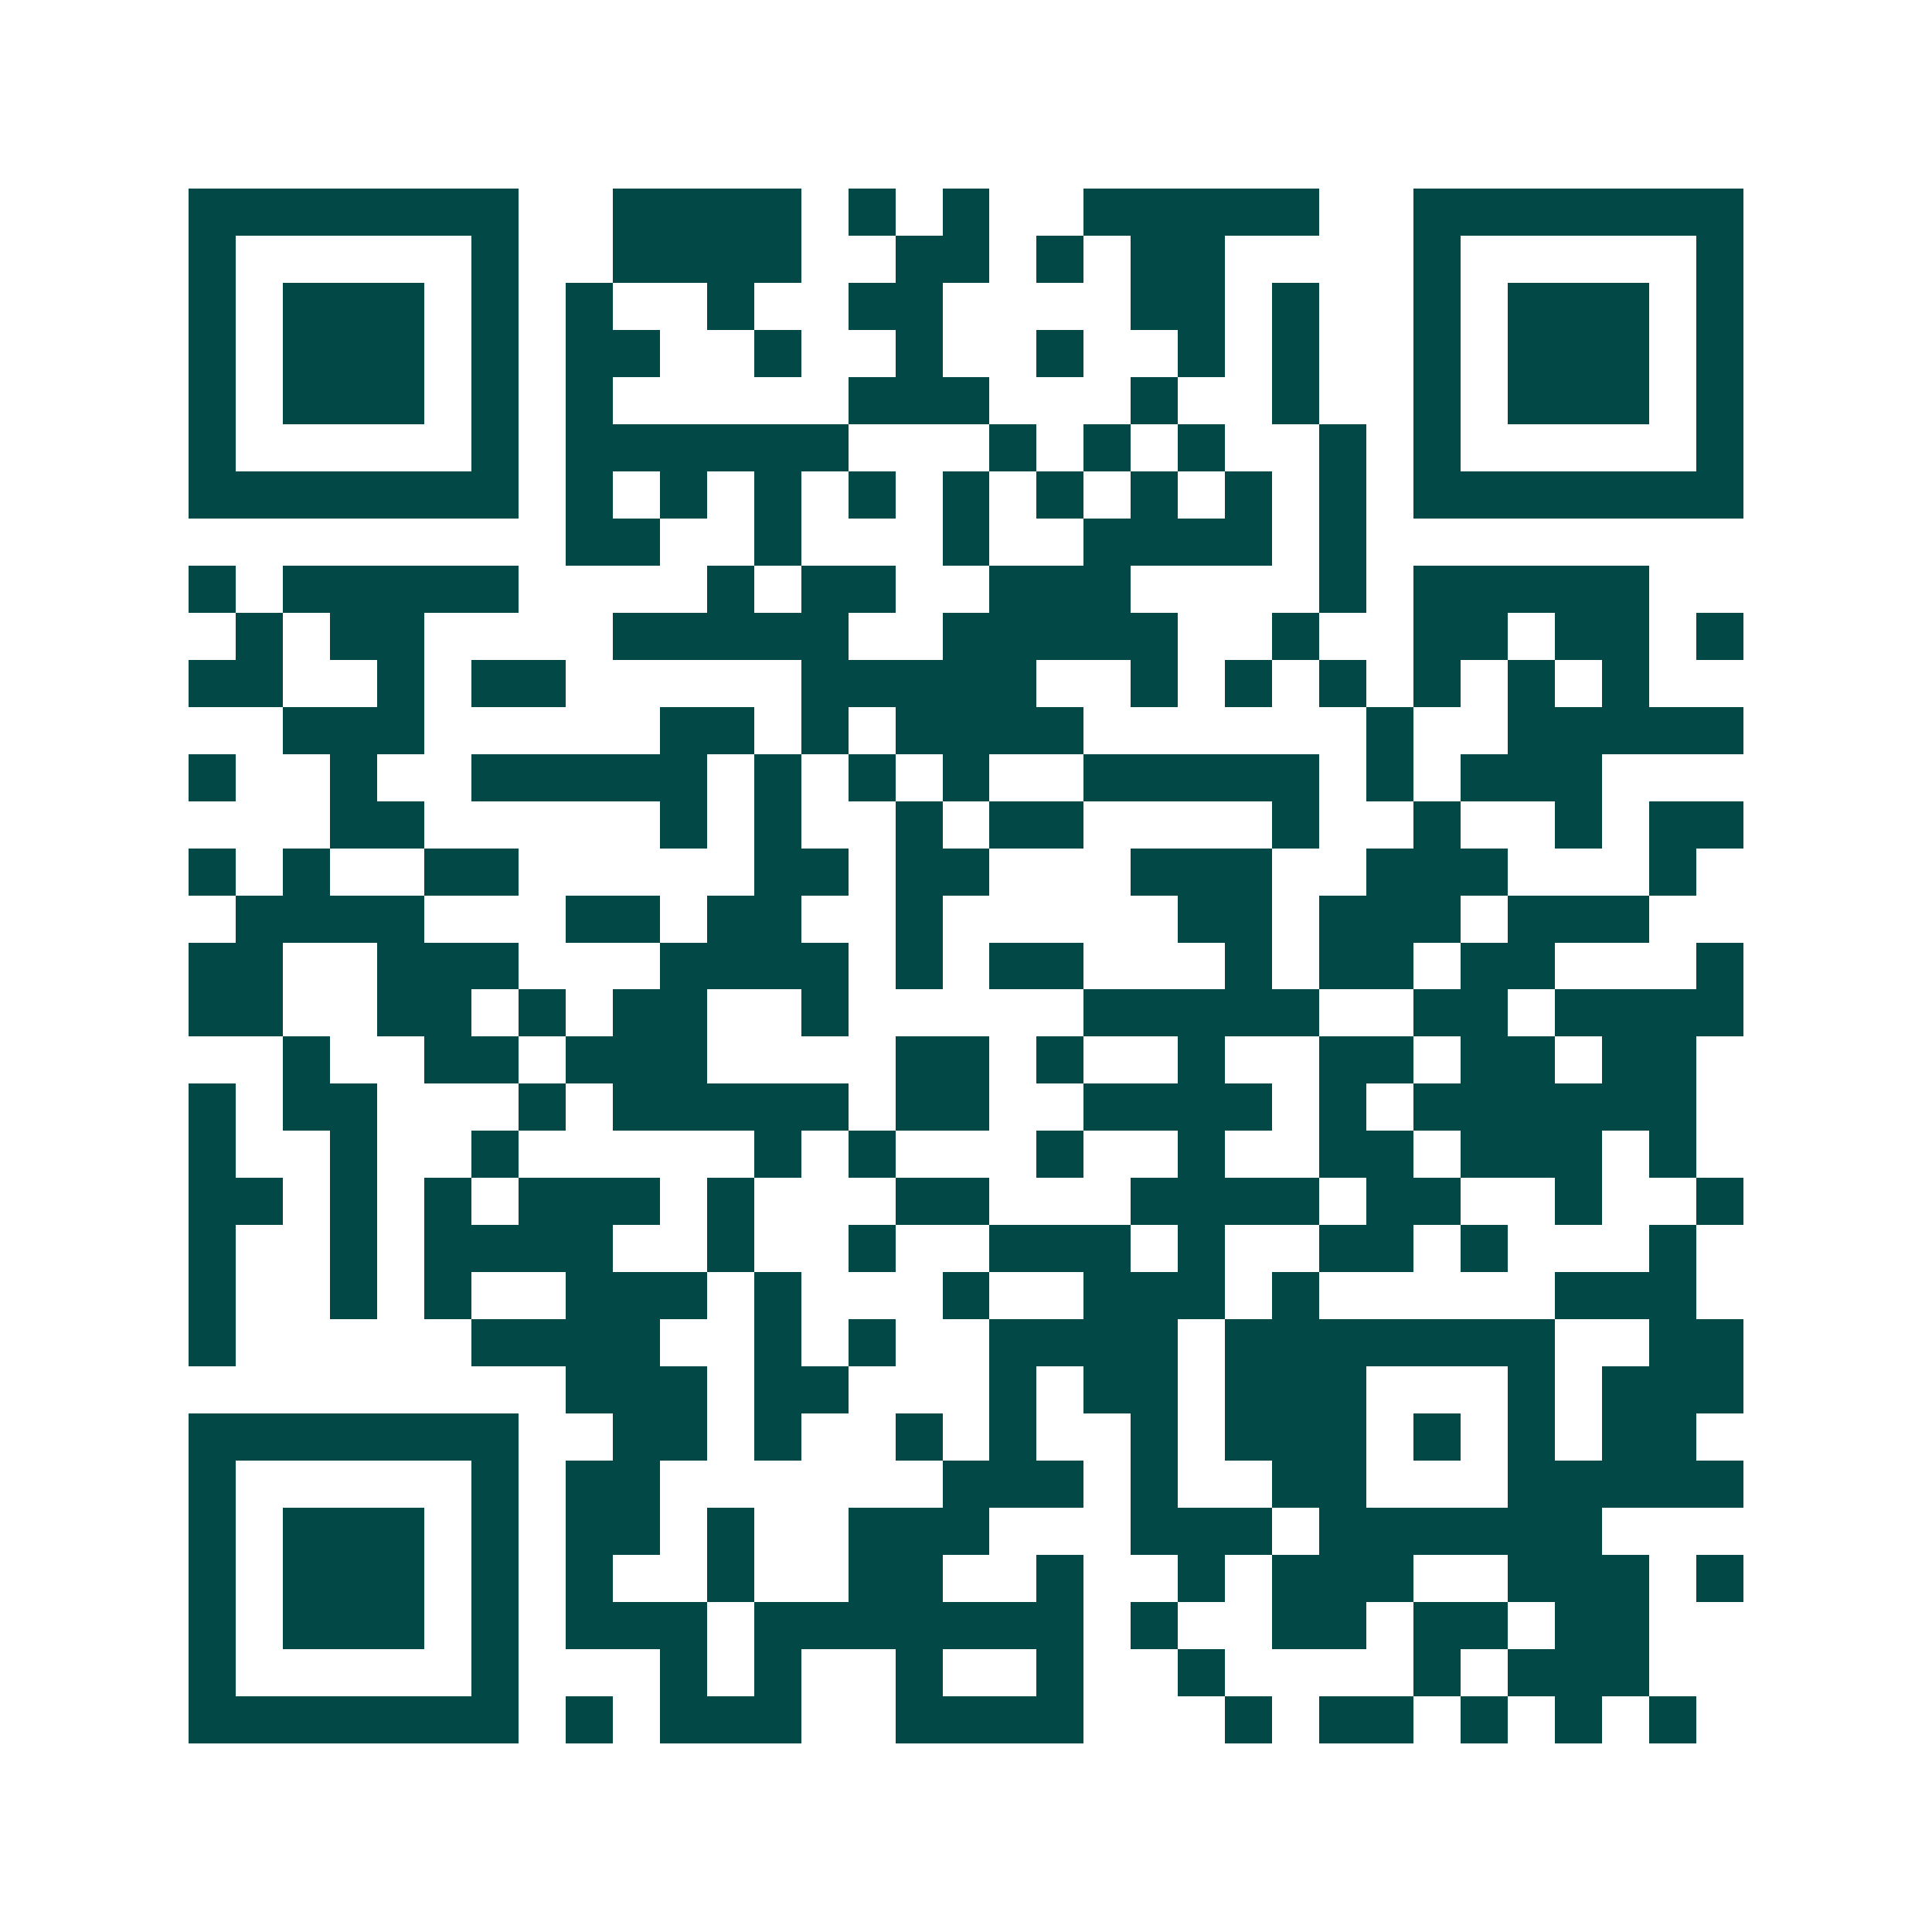 <svg xmlns="http://www.w3.org/2000/svg" width="200" height="200" viewBox="0 0 41 41" shape-rendering="crispEdges"><path fill="#ffffff" d="M0 0h41v41H0z"/><path stroke="#014847" d="M4 4.5h7m2 0h4m1 0h1m1 0h1m2 0h5m2 0h7M4 5.5h1m5 0h1m2 0h4m2 0h2m1 0h1m1 0h2m4 0h1m5 0h1M4 6.5h1m1 0h3m1 0h1m1 0h1m2 0h1m2 0h2m4 0h2m1 0h1m2 0h1m1 0h3m1 0h1M4 7.5h1m1 0h3m1 0h1m1 0h2m2 0h1m2 0h1m2 0h1m2 0h1m1 0h1m2 0h1m1 0h3m1 0h1M4 8.5h1m1 0h3m1 0h1m1 0h1m5 0h3m3 0h1m2 0h1m2 0h1m1 0h3m1 0h1M4 9.5h1m5 0h1m1 0h6m3 0h1m1 0h1m1 0h1m2 0h1m1 0h1m5 0h1M4 10.5h7m1 0h1m1 0h1m1 0h1m1 0h1m1 0h1m1 0h1m1 0h1m1 0h1m1 0h1m1 0h7M12 11.5h2m2 0h1m3 0h1m2 0h4m1 0h1M4 12.5h1m1 0h5m4 0h1m1 0h2m2 0h3m4 0h1m1 0h5M5 13.5h1m1 0h2m4 0h5m2 0h5m2 0h1m2 0h2m1 0h2m1 0h1M4 14.5h2m2 0h1m1 0h2m5 0h5m2 0h1m1 0h1m1 0h1m1 0h1m1 0h1m1 0h1M6 15.5h3m5 0h2m1 0h1m1 0h4m6 0h1m2 0h5M4 16.5h1m2 0h1m2 0h5m1 0h1m1 0h1m1 0h1m2 0h5m1 0h1m1 0h3M7 17.5h2m5 0h1m1 0h1m2 0h1m1 0h2m4 0h1m2 0h1m2 0h1m1 0h2M4 18.5h1m1 0h1m2 0h2m5 0h2m1 0h2m3 0h3m2 0h3m3 0h1M5 19.5h4m3 0h2m1 0h2m2 0h1m5 0h2m1 0h3m1 0h3M4 20.5h2m2 0h3m3 0h4m1 0h1m1 0h2m3 0h1m1 0h2m1 0h2m3 0h1M4 21.5h2m2 0h2m1 0h1m1 0h2m2 0h1m5 0h5m2 0h2m1 0h4M6 22.5h1m2 0h2m1 0h3m4 0h2m1 0h1m2 0h1m2 0h2m1 0h2m1 0h2M4 23.5h1m1 0h2m3 0h1m1 0h5m1 0h2m2 0h4m1 0h1m1 0h6M4 24.5h1m2 0h1m2 0h1m5 0h1m1 0h1m3 0h1m2 0h1m2 0h2m1 0h3m1 0h1M4 25.5h2m1 0h1m1 0h1m1 0h3m1 0h1m3 0h2m3 0h4m1 0h2m2 0h1m2 0h1M4 26.5h1m2 0h1m1 0h4m2 0h1m2 0h1m2 0h3m1 0h1m2 0h2m1 0h1m3 0h1M4 27.5h1m2 0h1m1 0h1m2 0h3m1 0h1m3 0h1m2 0h3m1 0h1m5 0h3M4 28.5h1m5 0h4m2 0h1m1 0h1m2 0h4m1 0h7m2 0h2M12 29.5h3m1 0h2m3 0h1m1 0h2m1 0h3m3 0h1m1 0h3M4 30.5h7m2 0h2m1 0h1m2 0h1m1 0h1m2 0h1m1 0h3m1 0h1m1 0h1m1 0h2M4 31.5h1m5 0h1m1 0h2m6 0h3m1 0h1m2 0h2m3 0h5M4 32.5h1m1 0h3m1 0h1m1 0h2m1 0h1m2 0h3m3 0h3m1 0h6M4 33.5h1m1 0h3m1 0h1m1 0h1m2 0h1m2 0h2m2 0h1m2 0h1m1 0h3m2 0h3m1 0h1M4 34.5h1m1 0h3m1 0h1m1 0h3m1 0h7m1 0h1m2 0h2m1 0h2m1 0h2M4 35.5h1m5 0h1m3 0h1m1 0h1m2 0h1m2 0h1m2 0h1m4 0h1m1 0h3M4 36.5h7m1 0h1m1 0h3m2 0h4m3 0h1m1 0h2m1 0h1m1 0h1m1 0h1"/></svg>
